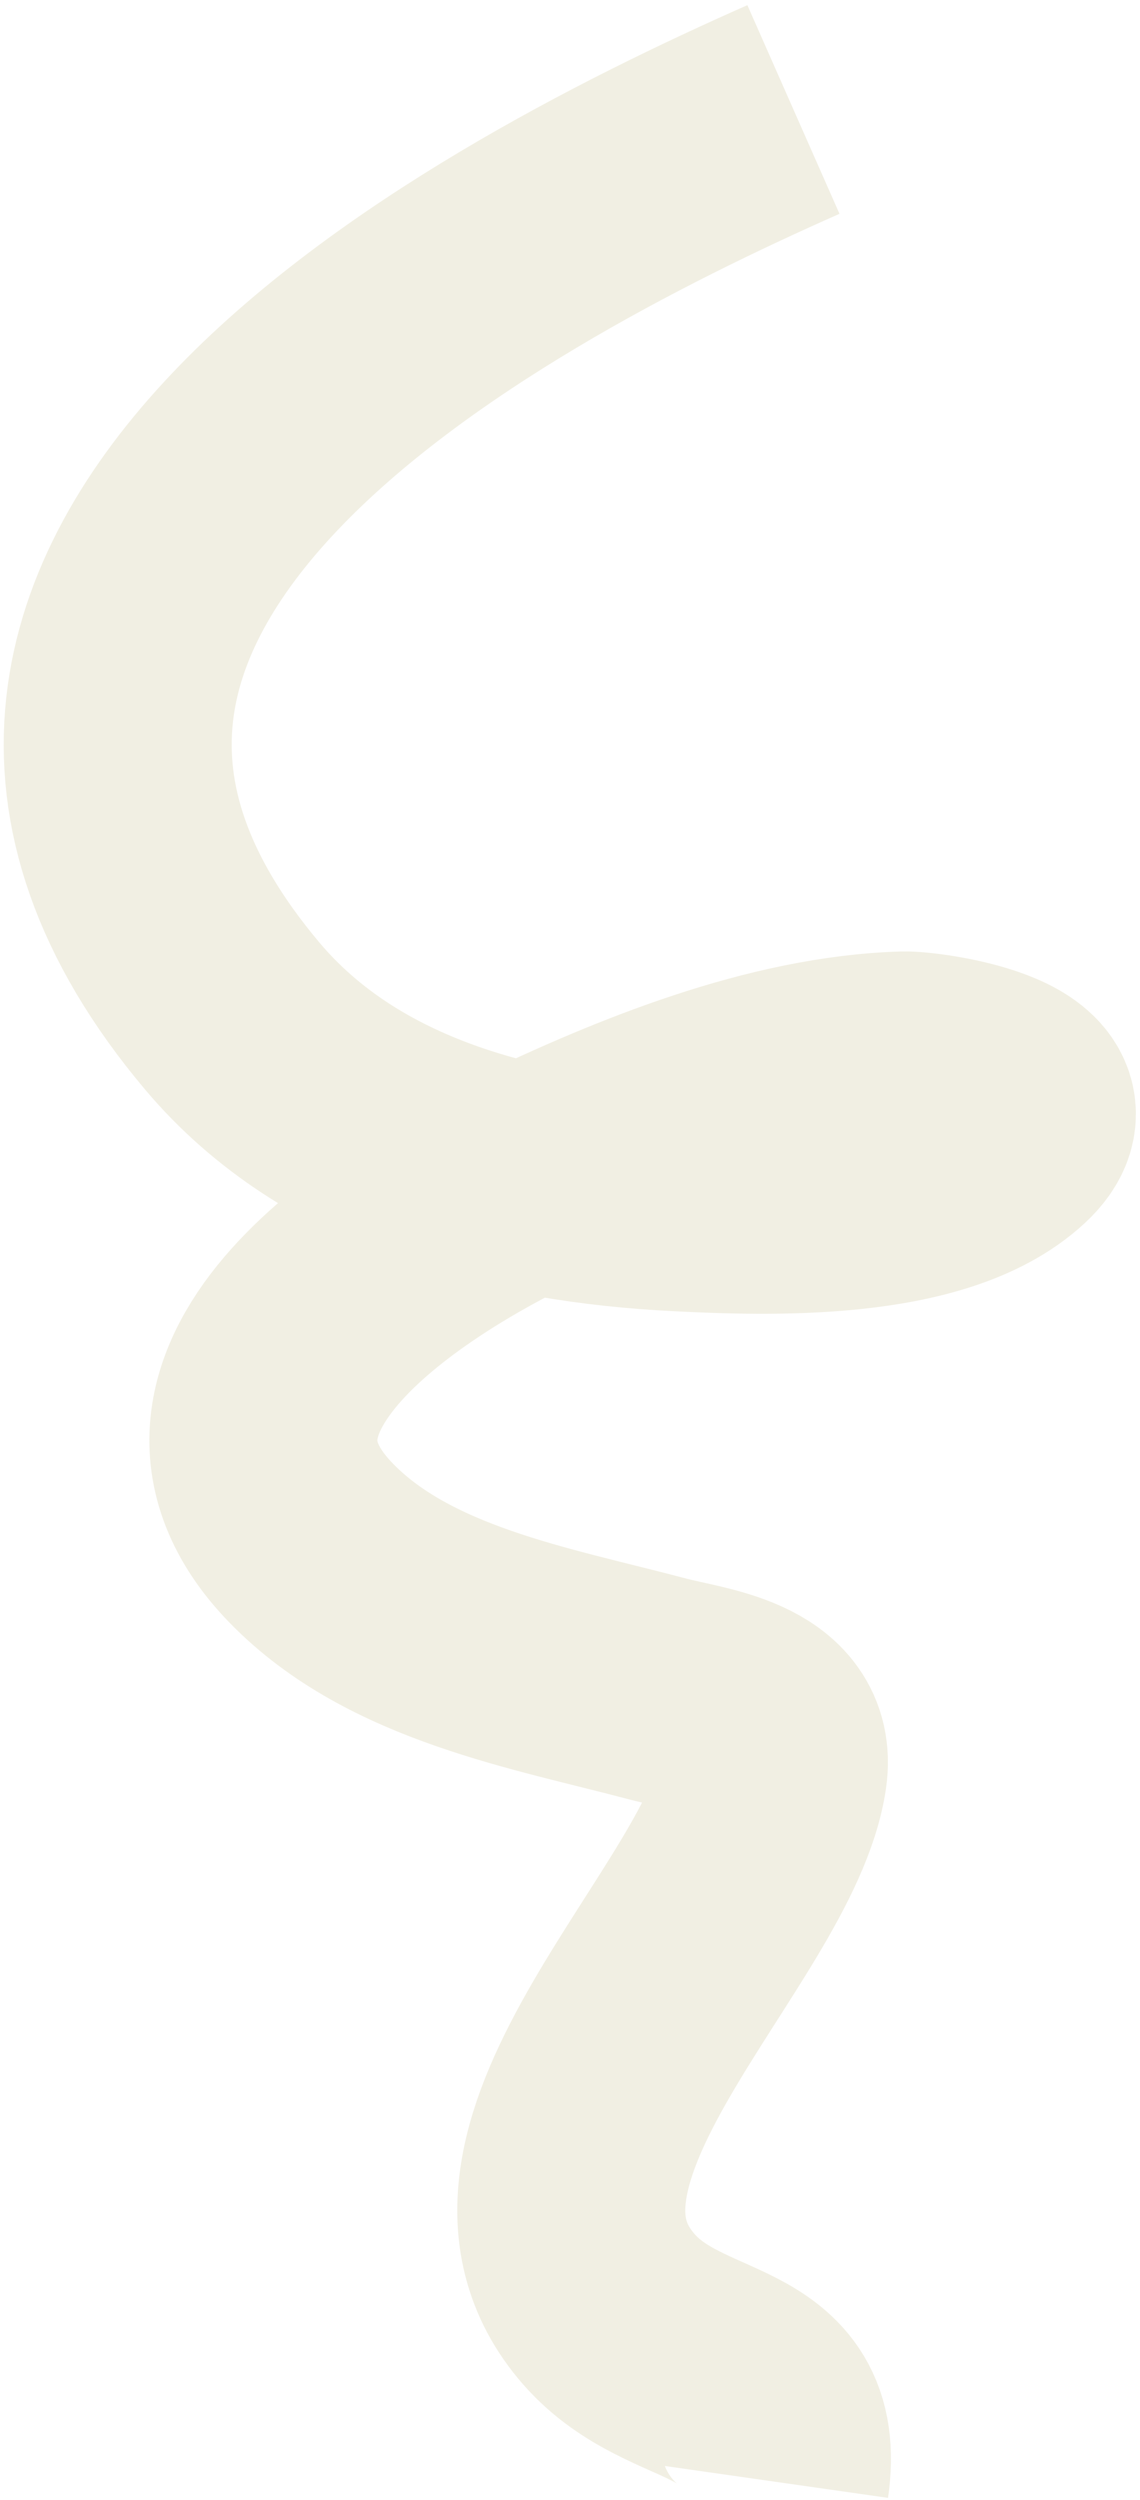 <?xml version="1.0" encoding="UTF-8"?> <svg xmlns="http://www.w3.org/2000/svg" width="125" height="274" viewBox="0 0 125 274" fill="none"> <path d="M87 12C51.741 27.573 -14.83 63.471 25.444 111.333C37.476 125.631 56.558 130.328 74.444 131.222C84.248 131.712 102.376 132.359 110.444 124.889C117.015 118.805 101.428 116.709 99.111 116.778C85.053 117.197 70.036 123.348 57.556 129.333C44.44 135.624 17.548 152.051 34.111 169.111C43.792 179.083 59.308 181.714 72.111 185.111C76.792 186.353 85.805 187.114 84.778 194.222C82.364 210.919 51.736 235.987 66.778 253.111C74.31 261.686 86.898 258.715 85 272" stroke="#E8E4D1" stroke-opacity="0.6" stroke-width="25"></path> </svg> 